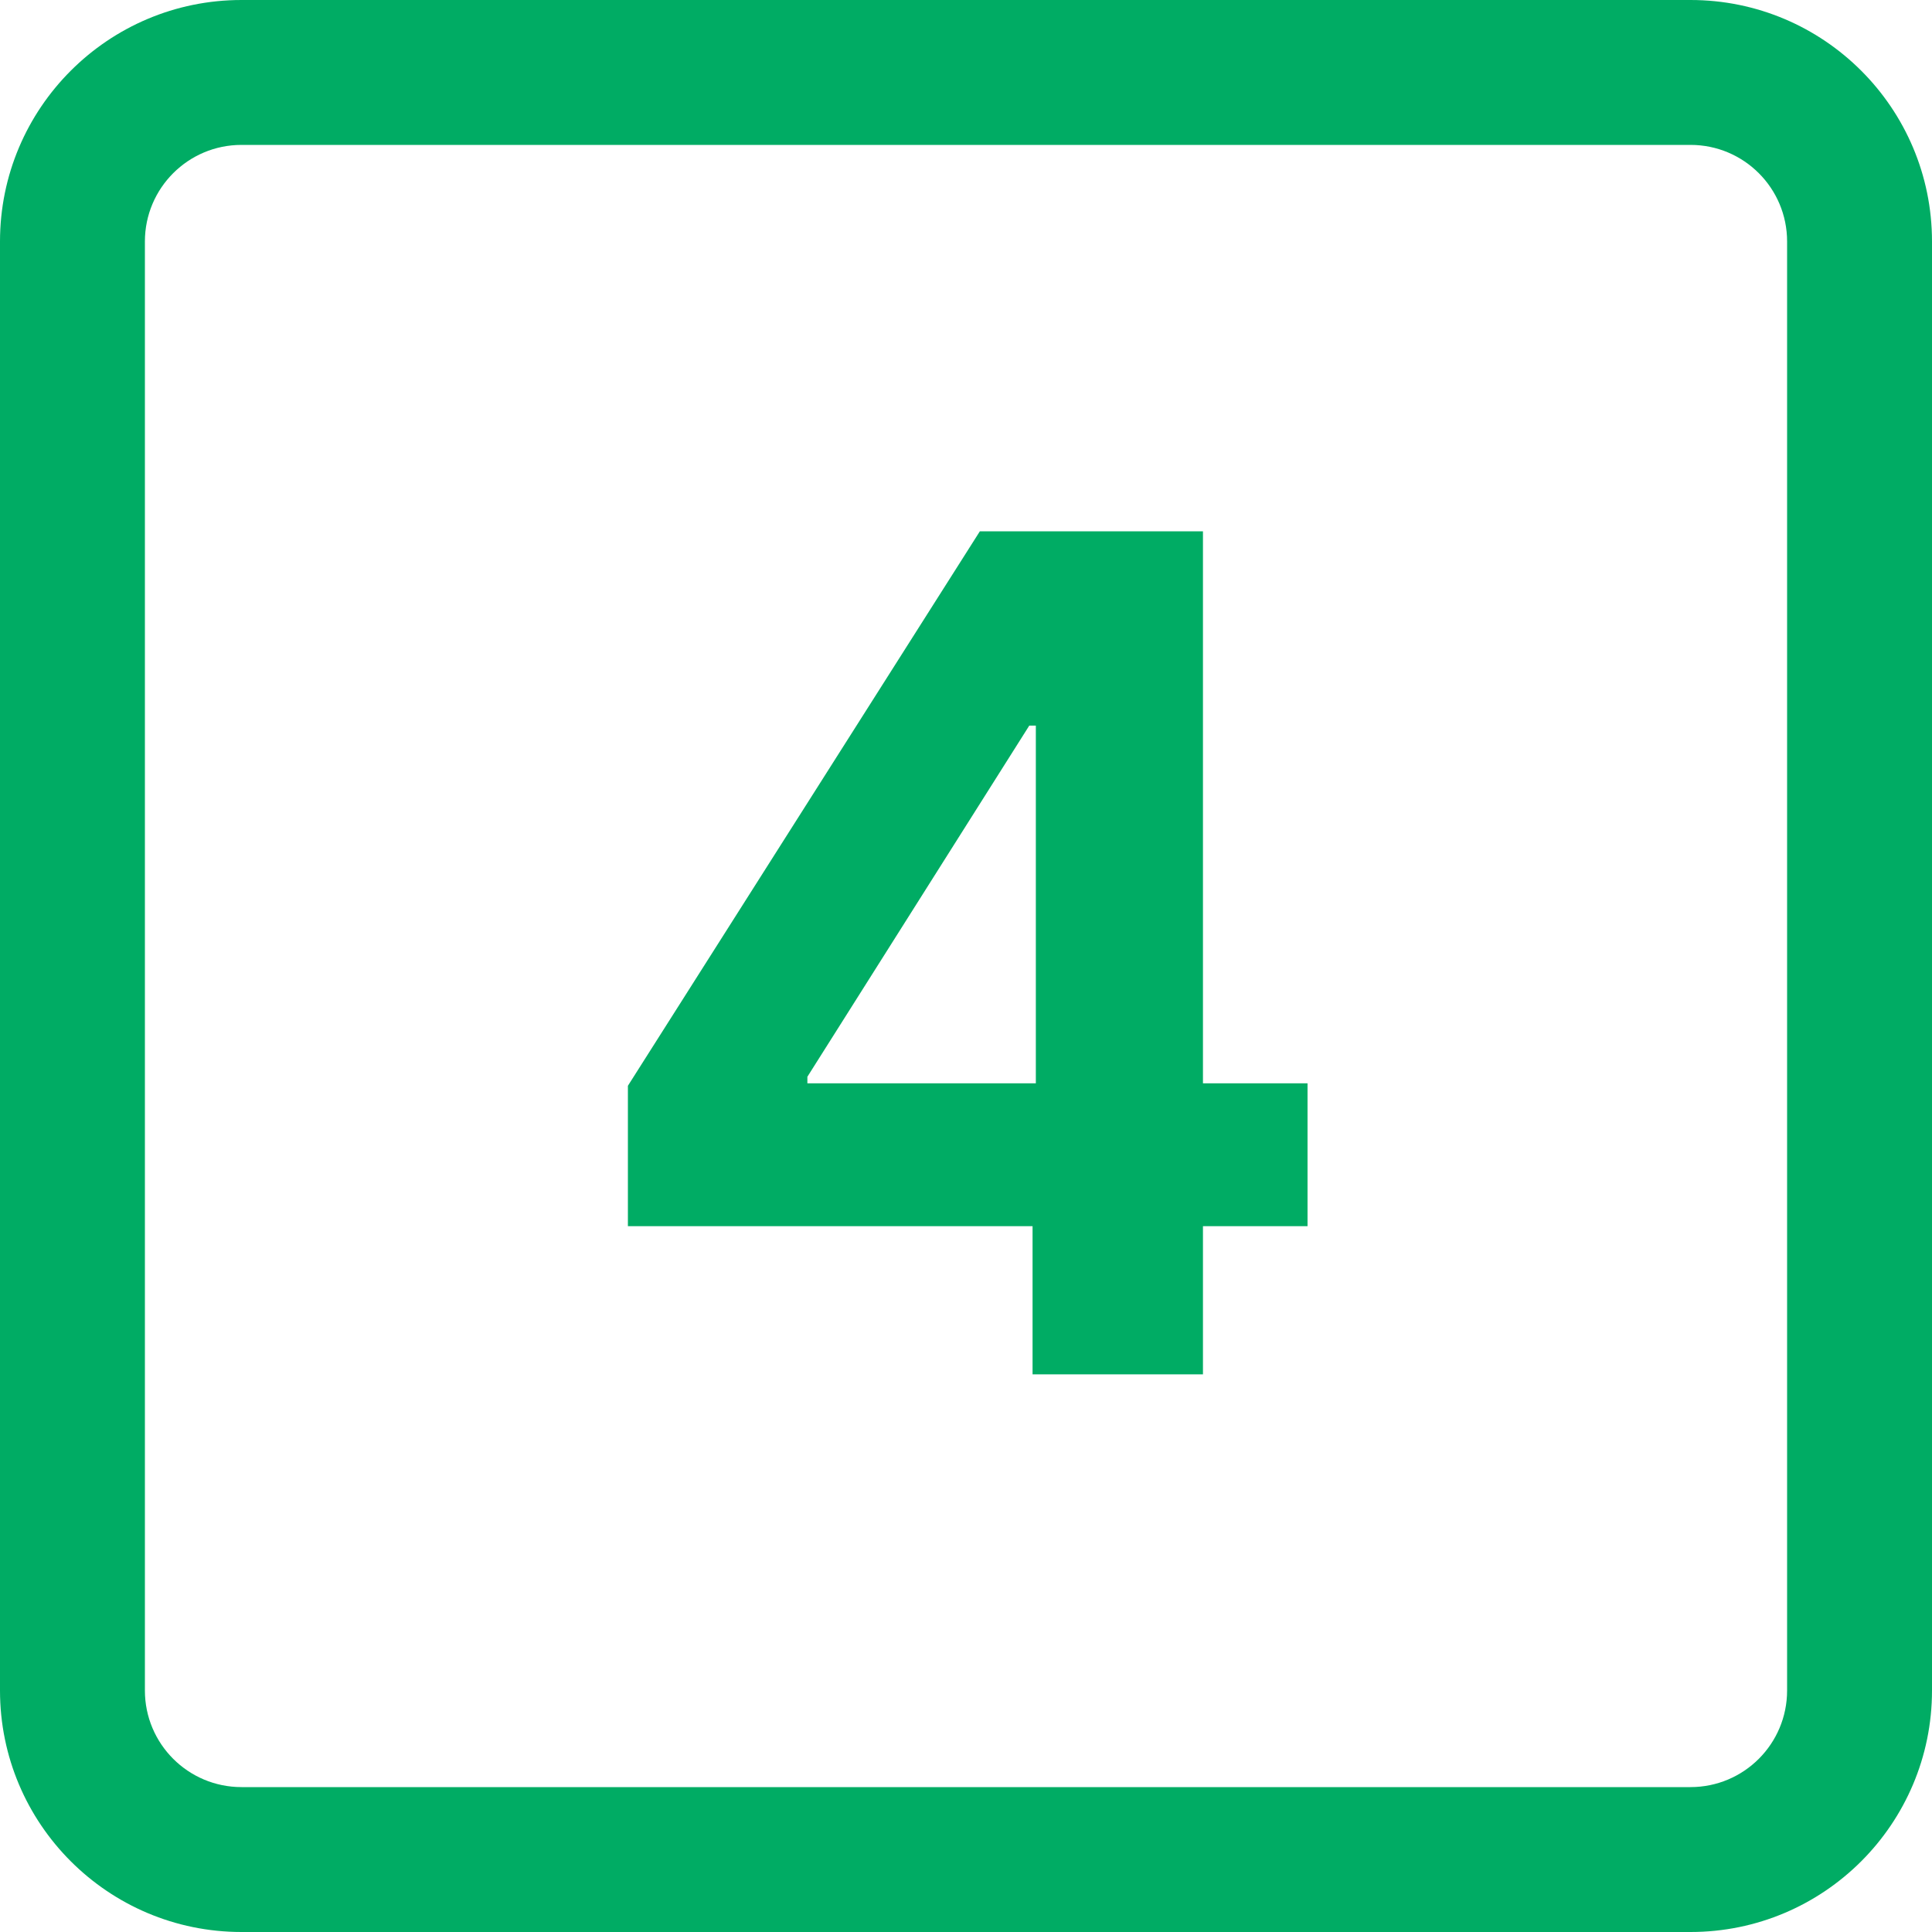 <?xml version="1.0" encoding="utf-8"?>
<svg xmlns="http://www.w3.org/2000/svg" fill="none" height="100%" overflow="visible" preserveAspectRatio="none" style="display: block;" viewBox="0 0 40 40" width="100%">
<path d="M35 0C37.761 0 40 2.239 40 5V35C40 37.761 37.761 40 35 40H5C2.239 40 0 37.761 0 35V5C0 2.239 2.239 0 5 0H35ZM5 3C3.895 3 3 3.895 3 5V35C3 36.105 3.895 37 5 37H35C36.105 37 37 36.105 37 35V5C37 3.895 36.105 3 35 3H5ZM24.906 11V22.429H27.071V25.387H24.906V28.454H21.378V25.387H13V22.48L20.287 11H24.906ZM21.31 15.023L16.716 22.293V22.429H21.446V15.023H21.31Z" fill="#00AC64" id="Union"/>
</svg>